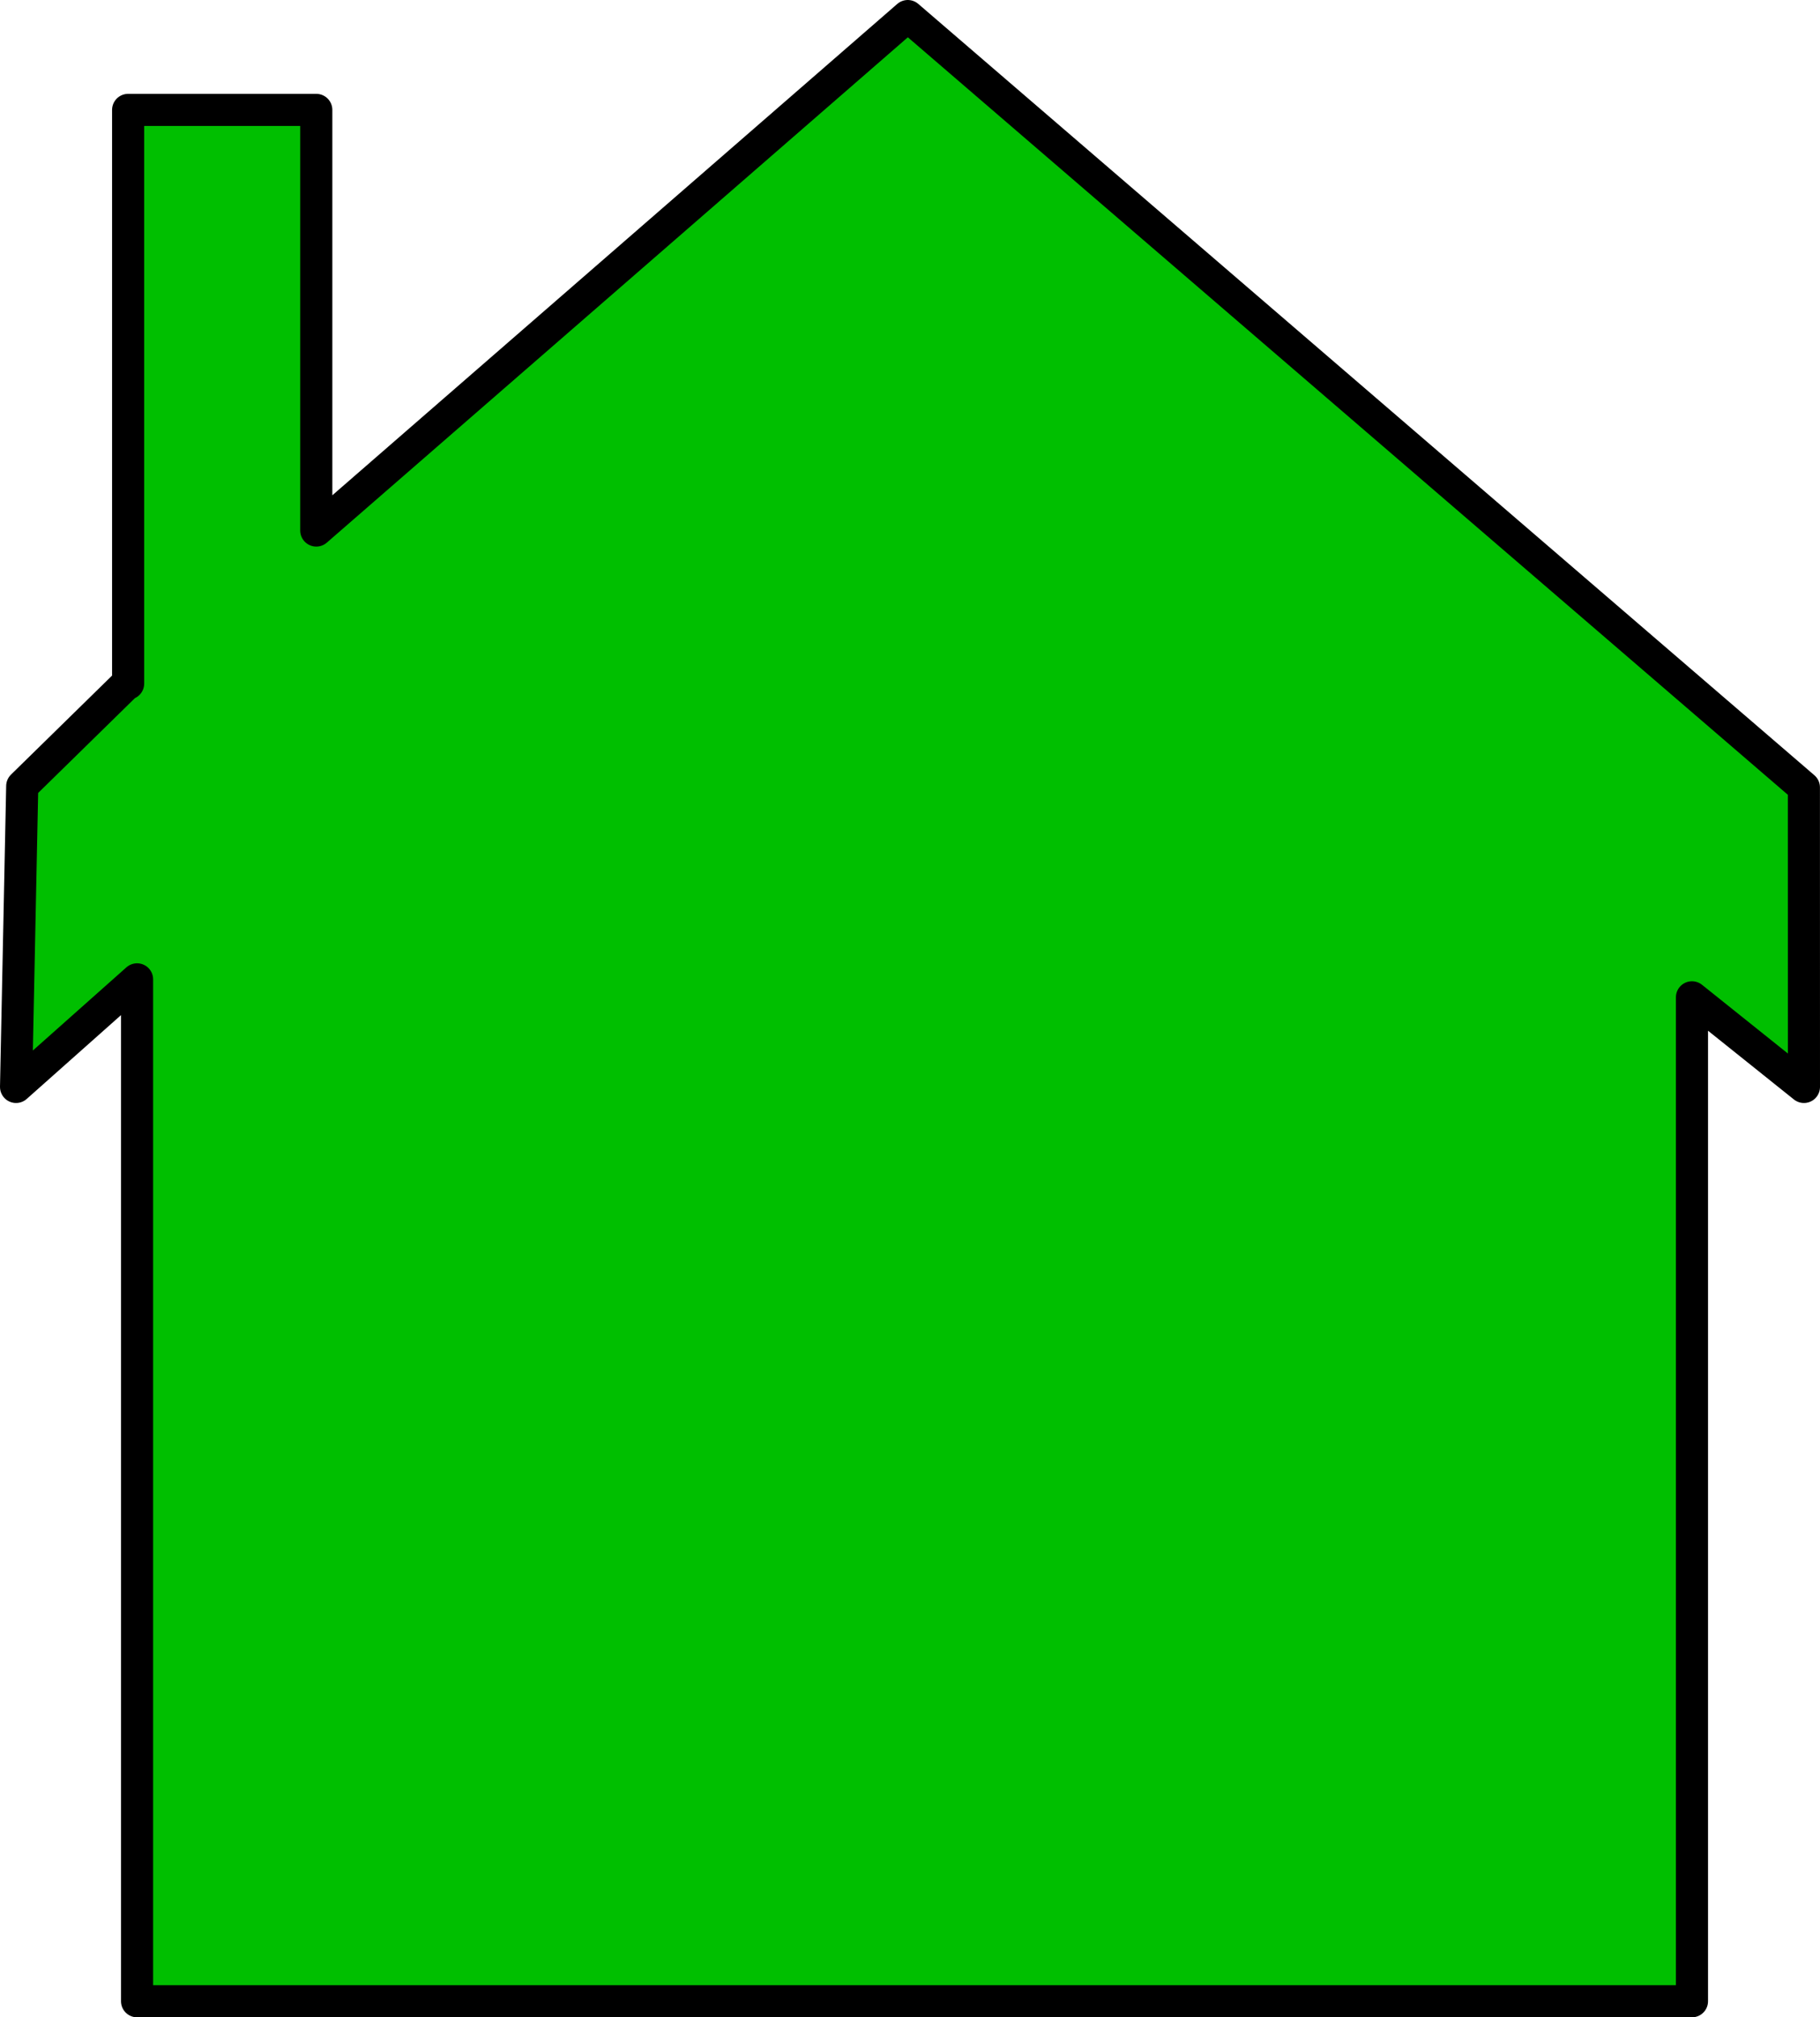 <?xml version="1.0"?><svg width="566.812" height="628.125" xmlns="http://www.w3.org/2000/svg">
 <title>red house</title>

 <g>
  <title>Layer 1</title>
  <g id="layer1">
   <path fill="#00bf00" stroke="#000000" stroke-width="10" stroke-linecap="round" stroke-linejoin="round" stroke-miterlimit="4" id="rect3464" d="m561.796,245.171l0.016,93.266l-34.875,-27.906l0,312.594l-484.25,0l0,-318.188l-37.688,33.5l1.922,-93.678l32.579,-31.916l0.405,0l0,-178.625l58.594,0l0,130.969l184.219,-160.188l279.078,240.172z"/>
  </g>
 </g>
</svg>